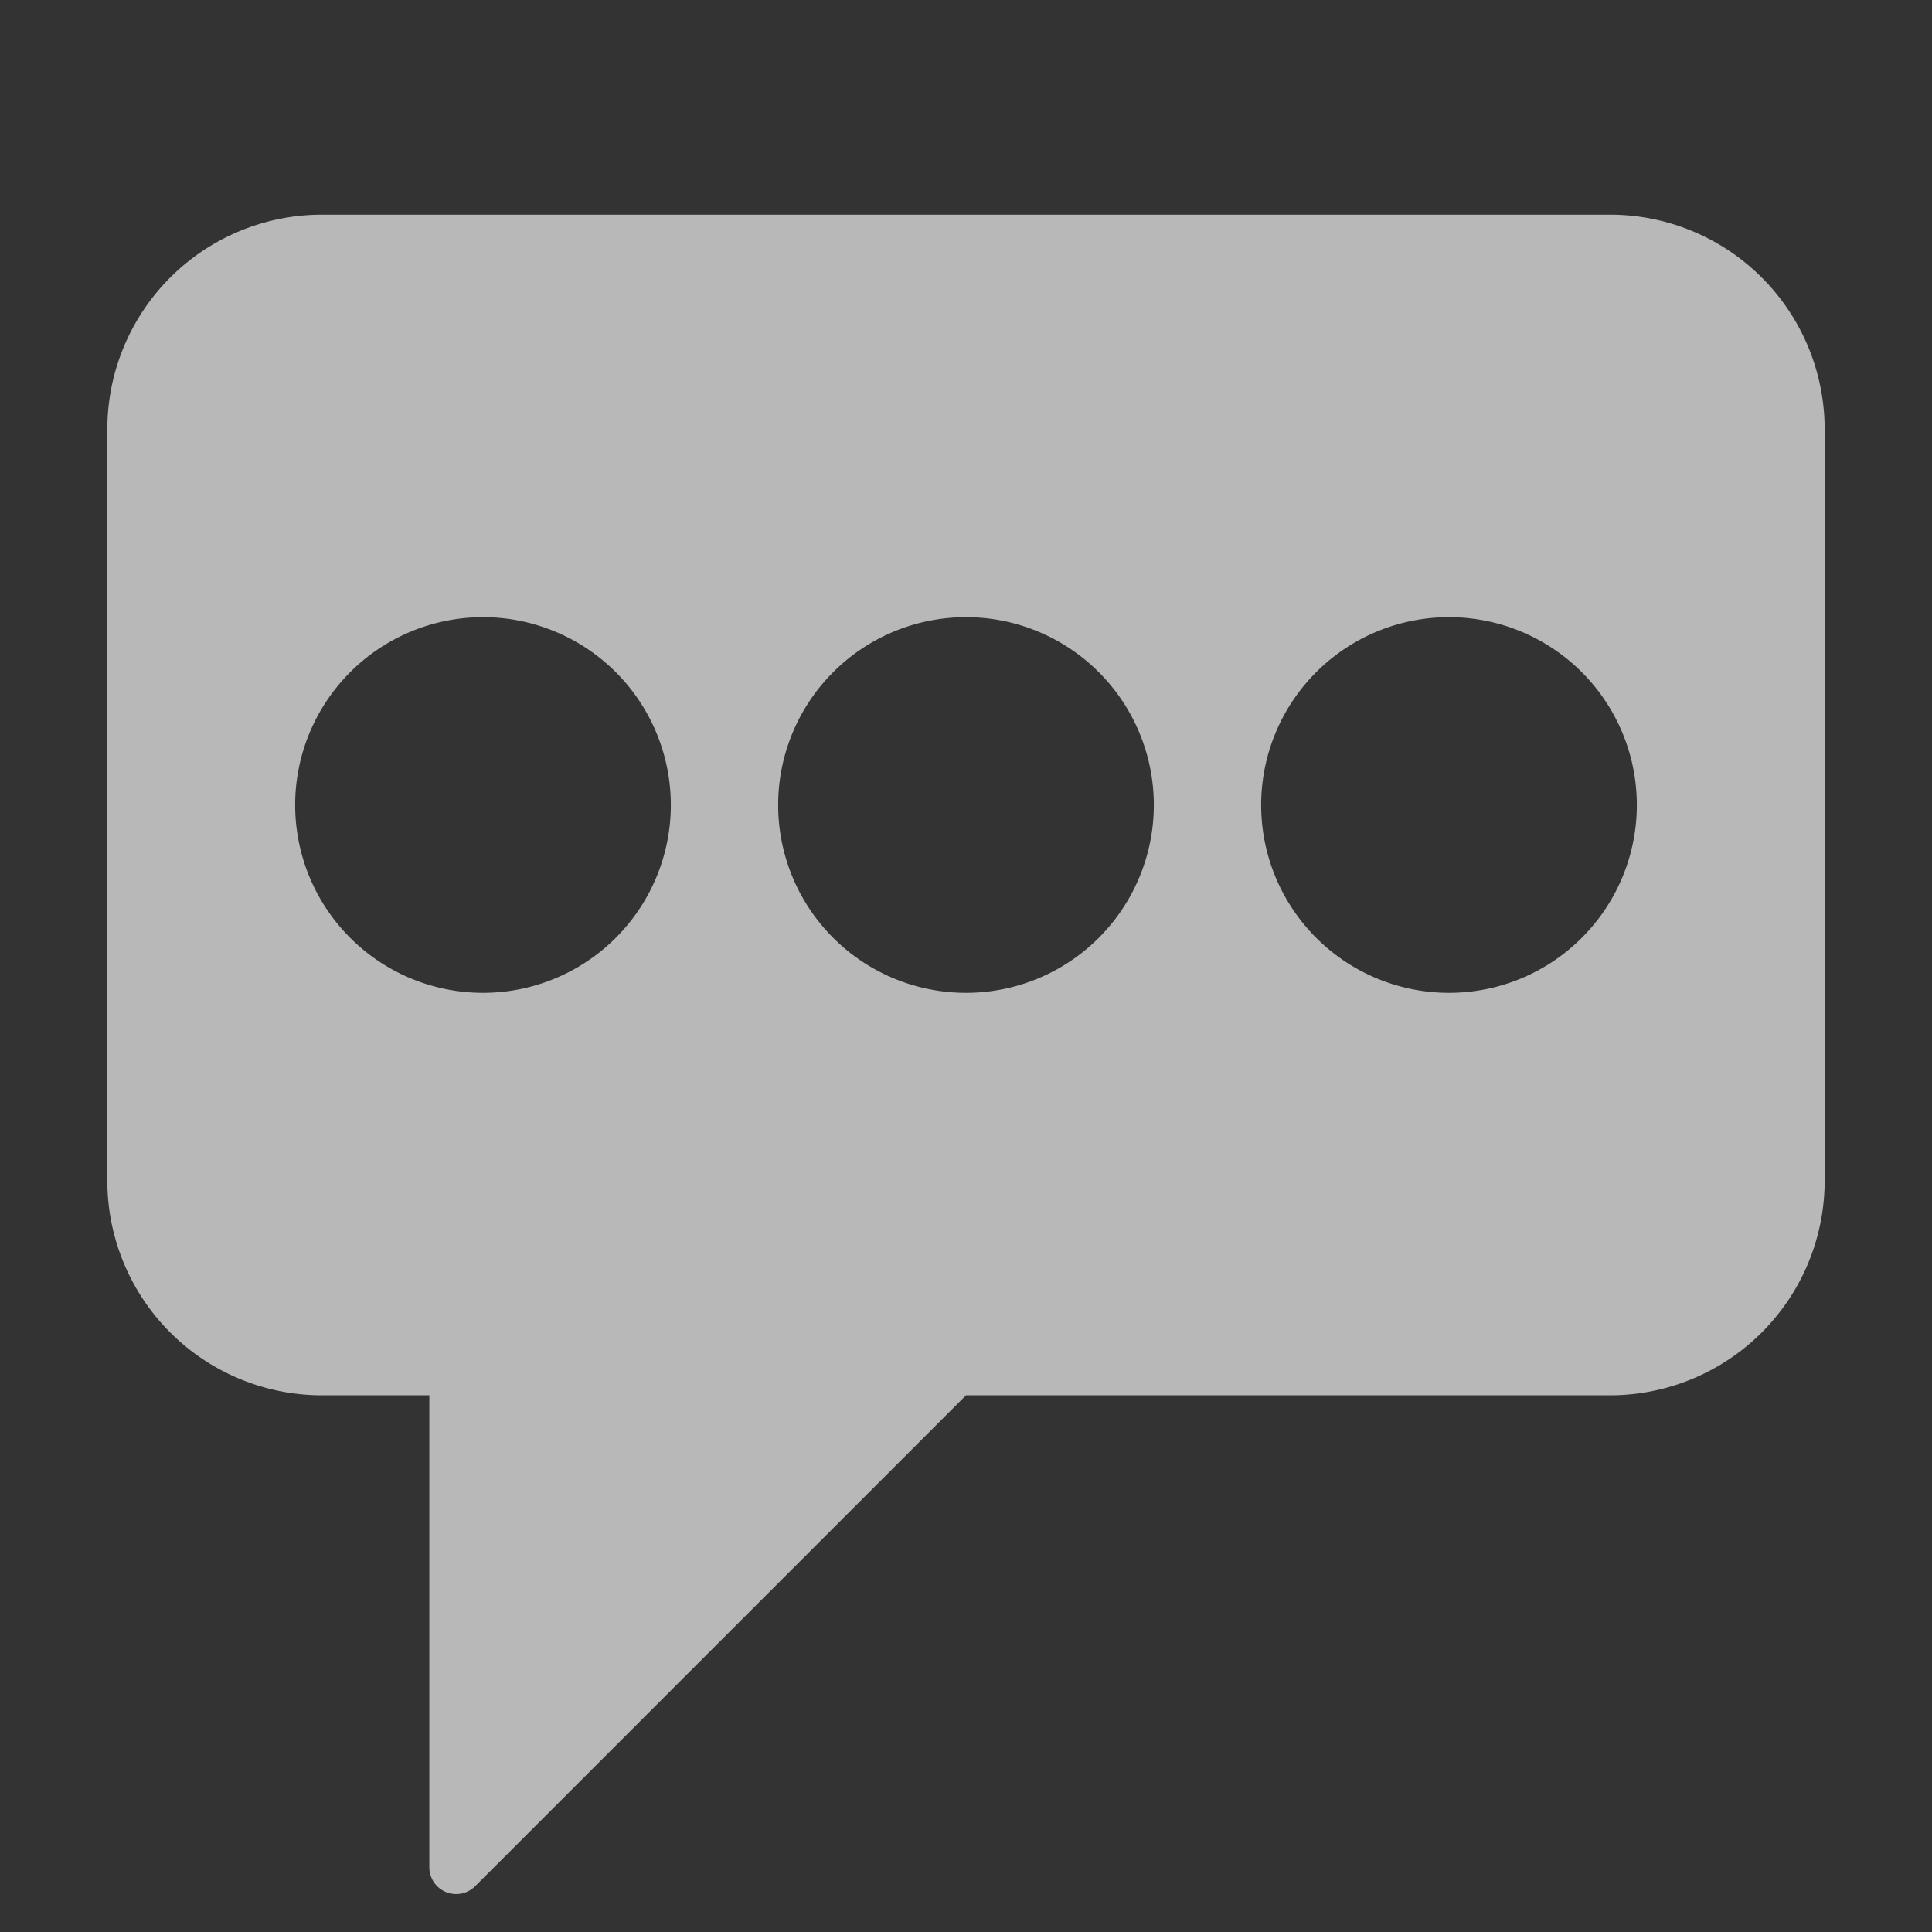 <svg xmlns="http://www.w3.org/2000/svg" data-name="S_Feedback_18_N_D@2x" height="36" id="S_Feedback_18_N_D_2x" viewBox="0 0 36 36" width="36">
  <rect x="0" y="0" width="36" height="36" fill="#333333" stroke="none"/>
  <defs>
    <style>
	.fill {
        fill: #fff;
        fill-rule: evenodd;
        opacity: 0.65;
      }</style>
  </defs>
  <title>S_Feedback_18_N_D@2x</title>
  <path class="fill" d="M30,4H6A4,4,0,0,0,2,8V22a4,4,0,0,0,4,4H8v8.793a.5.5,0,0,0,.854.354L18,26H30a4,4,0,0,0,4-4V8A4,4,0,0,0,30,4ZM9,18.5A3.5,3.5,0,1,1,12.5,15,3.5,3.5,0,0,1,9,18.5Zm9,0A3.5,3.5,0,1,1,21.5,15,3.5,3.5,0,0,1,18,18.5Zm9,0A3.5,3.5,0,1,1,30.5,15,3.5,3.5,0,0,1,27,18.5Z" />
  </svg>